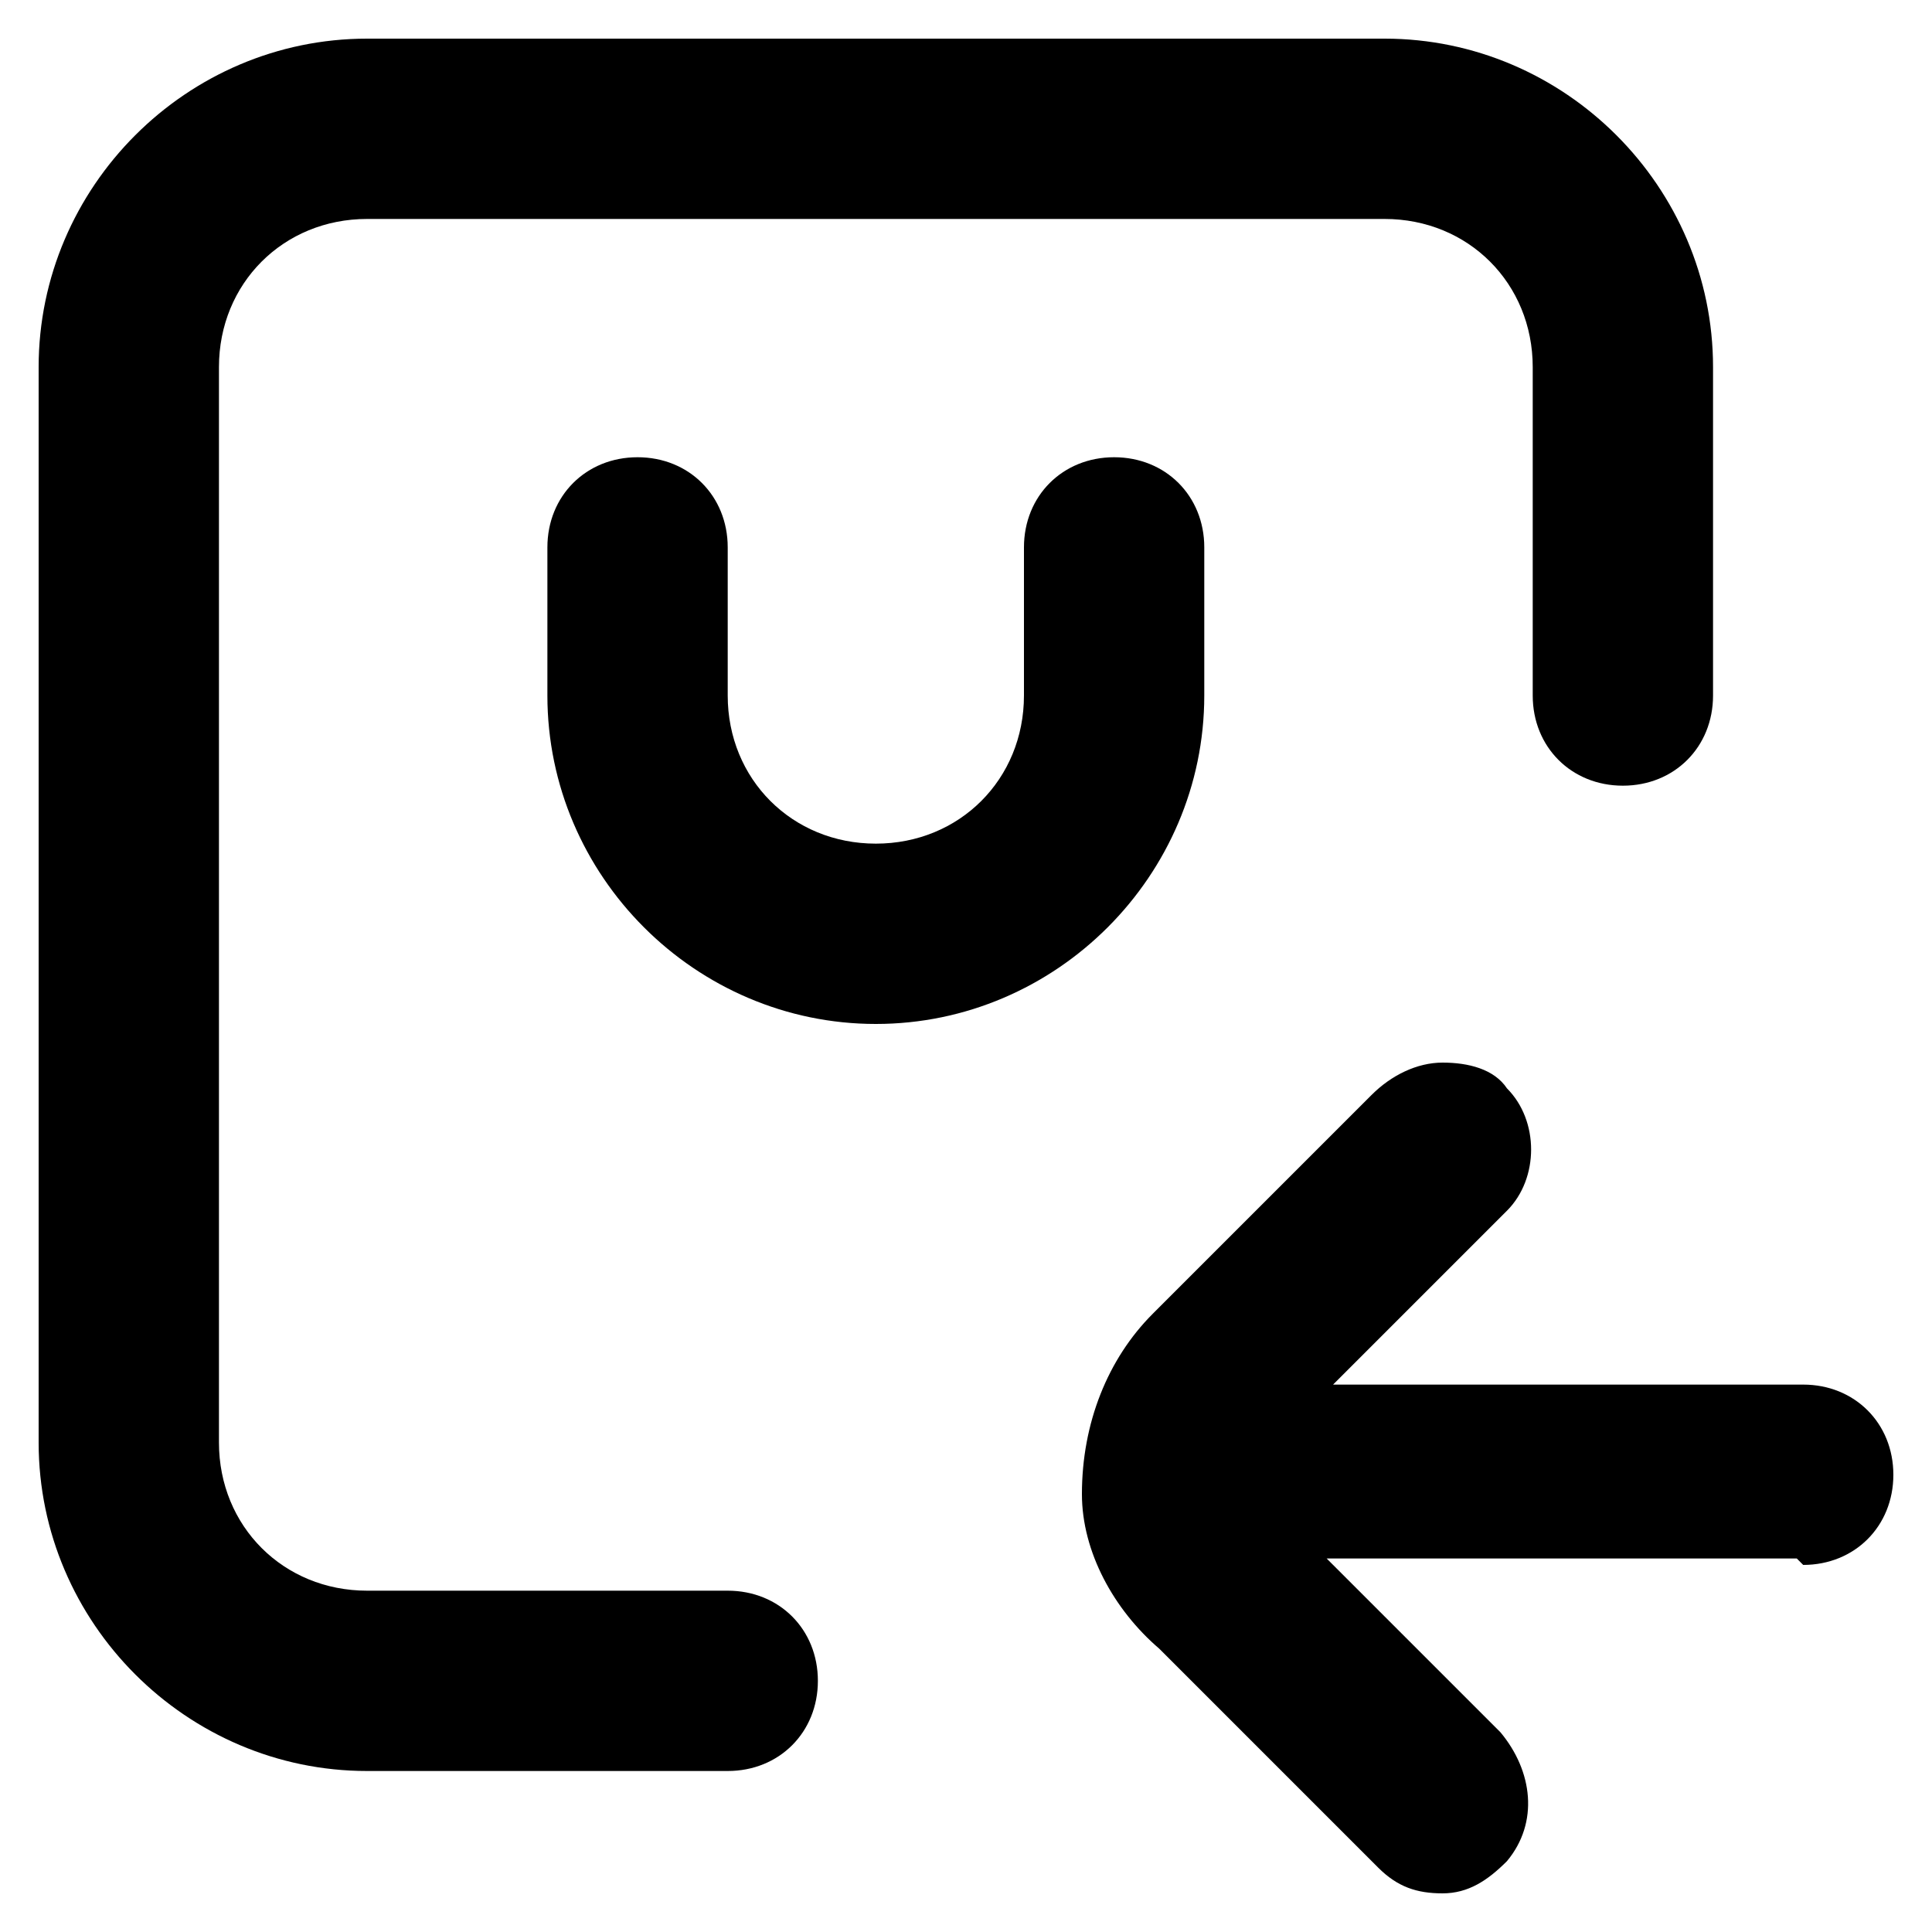 <?xml version="1.0" encoding="UTF-8"?>
<svg id="Livello_1" data-name="Livello 1" xmlns="http://www.w3.org/2000/svg" version="1.1" viewBox="0 0 30 30">
  <path d="M28,24.3c.8,0,1.4-.6,1.4-1.4s-.6-1.4-1.4-1.4h-7.3l2.7-2.7c.5-.5.5-1.4,0-1.9-.2-.3-.6-.4-1-.4h0c-.4,0-.8.2-1.1.5l-3.4,3.4c-.7.7-1.1,1.7-1.1,2.8,0,.9.5,1.8,1.2,2.4l3.4,3.4c.3.3.6.4,1,.4.4,0,.7-.2,1-.5.5-.6.4-1.4-.1-2l-2.7-2.7h7.3Z" style="fill: #000; stroke-width: 0px;"/>
  <path d="M25.2,12.2c.8,0,1.4-.6,1.4-1.4v-5.1c0-2.8-2.3-5.1-5.1-5.1H5.7C2.9.6.6,2.9.6,5.7v16.7c0,2.8,2.3,5.1,5.1,5.1h5.6c.8,0,1.4-.6,1.4-1.4s-.6-1.4-1.4-1.4h-5.6c-1.3,0-2.3-1-2.3-2.3V5.7c0-1.3,1-2.3,2.3-2.3h15.8c1.3,0,2.3,1,2.3,2.3v5.1c0,.8.6,1.4,1.4,1.4Z" style="fill: #000; stroke-width: 0px;"/>
  <path d="M18.7,8.5c0-.8-.6-1.4-1.4-1.4s-1.4.6-1.4,1.4v2.3c0,1.3-1,2.3-2.3,2.3s-2.3-1-2.3-2.3v-2.3c0-.8-.6-1.4-1.4-1.4s-1.4.6-1.4,1.4v2.3c0,2.8,2.3,5.1,5.1,5.1s5.1-2.3,5.1-5.1v-2.3Z" style="fill: #000; stroke-width: 0px;"/>
</svg>